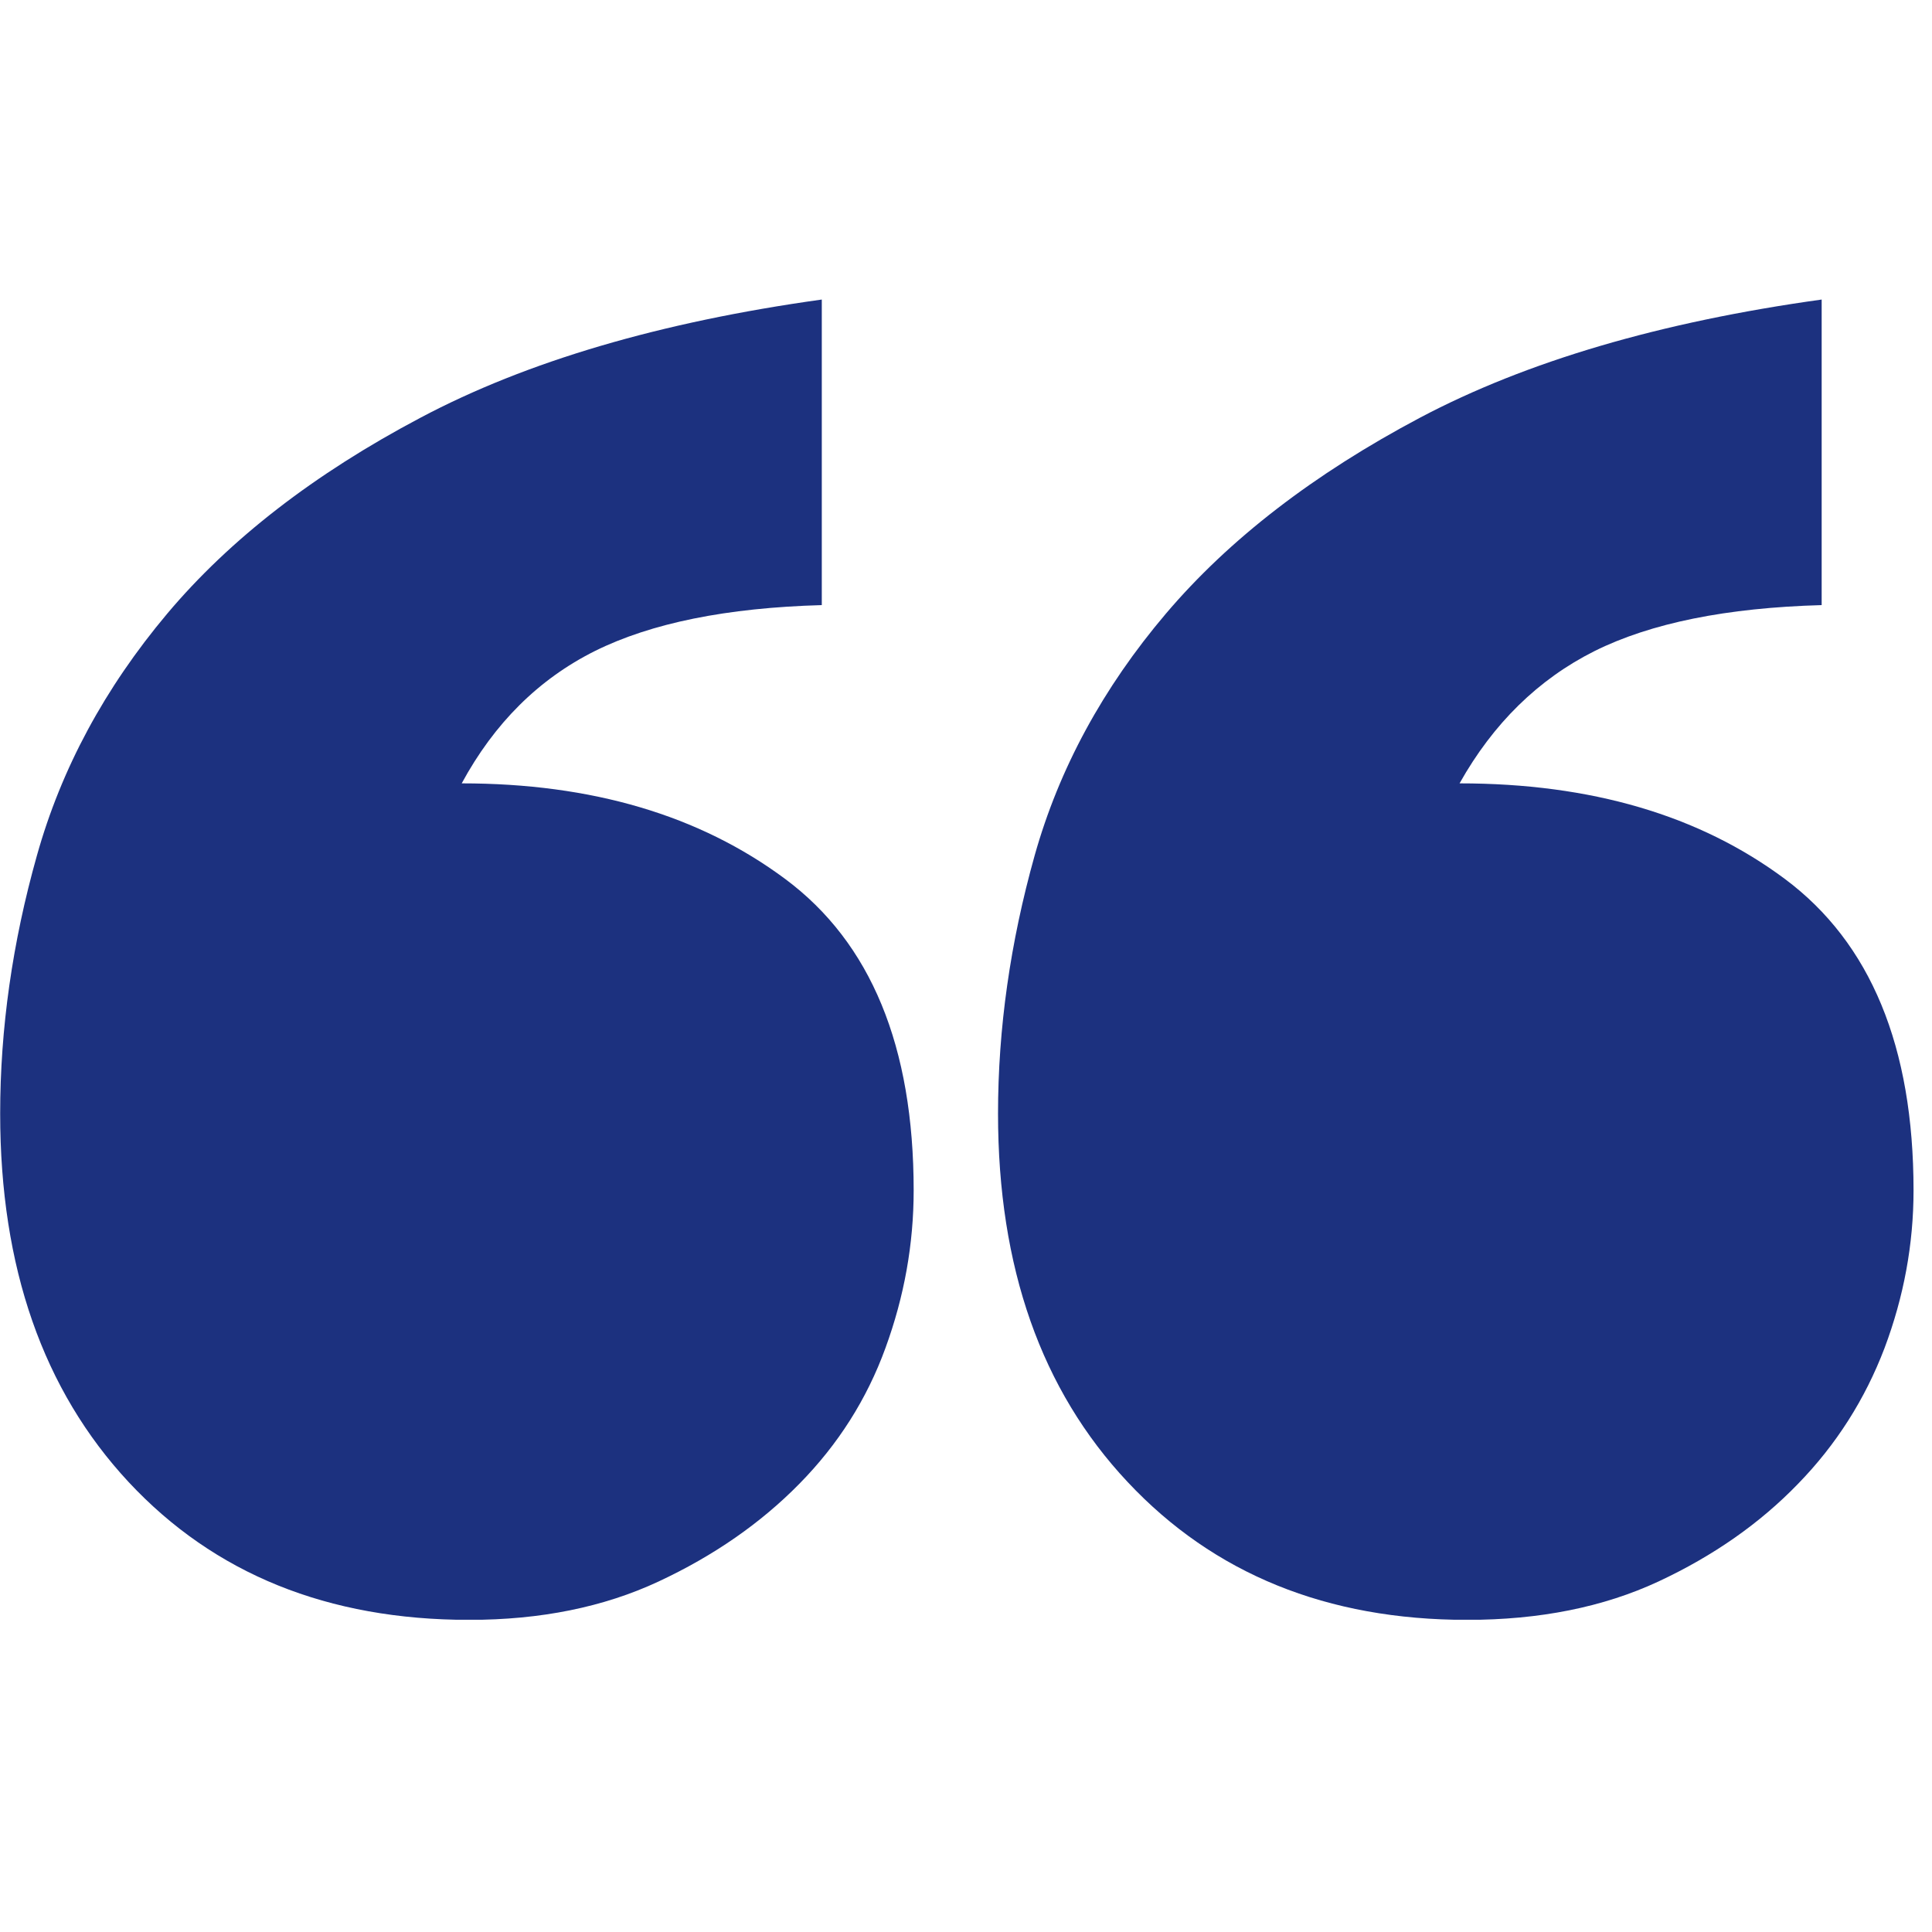 <svg xmlns="http://www.w3.org/2000/svg" xmlns:xlink="http://www.w3.org/1999/xlink" width="60" zoomAndPan="magnify" viewBox="0 0 45 45" height="60" preserveAspectRatio="xMidYMid meet" version="1.2"><defs><clipPath id="2d50e26004"><path d="M 0 6.977 L 45 6.977 L 45 37.727 L 0 37.727 Z M 0 6.977 "/></clipPath></defs><g id="8439d98a4c"><g clip-rule="nonzero" clip-path="url(#2d50e26004)"><path style=" stroke:none;fill-rule:nonzero;fill:#1c317f;fill-opacity:1;" d="M 19.141 14.094 C 16.926 14.156 15.168 14.512 13.855 15.164 C 12.543 15.82 11.512 16.848 10.754 18.246 C 13.781 18.246 16.293 18.988 18.289 20.473 C 20.285 21.957 21.281 24.375 21.281 27.727 C 21.281 28.977 21.062 30.199 20.625 31.395 C 20.191 32.59 19.52 33.645 18.617 34.562 C 17.715 35.48 16.621 36.238 15.34 36.836 C 14.059 37.434 12.59 37.73 10.93 37.73 C 7.637 37.73 4.992 36.66 2.996 34.52 C 1.004 32.379 0.004 29.52 0.004 25.938 C 0.004 23.957 0.289 21.953 0.859 19.93 C 1.426 17.906 2.438 16.027 3.895 14.293 C 5.352 12.562 7.316 11.039 9.793 9.73 C 12.266 8.418 15.383 7.5 19.141 6.977 Z M 42.43 14.094 C 40.211 14.156 38.453 14.512 37.141 15.164 C 35.832 15.82 34.781 16.848 33.996 18.246 C 37.055 18.246 39.582 18.988 41.574 20.473 C 43.57 21.961 44.57 24.379 44.57 27.727 C 44.57 28.98 44.344 30.203 43.895 31.398 C 43.441 32.59 42.77 33.648 41.879 34.562 C 40.992 35.48 39.91 36.238 38.629 36.836 C 37.344 37.434 35.859 37.73 34.172 37.73 C 30.91 37.73 28.273 36.66 26.266 34.52 C 24.254 32.379 23.246 29.52 23.246 25.938 C 23.246 23.957 23.531 21.953 24.098 19.93 C 24.668 17.902 25.688 16.023 27.156 14.293 C 28.629 12.559 30.602 11.039 33.078 9.727 C 35.555 8.418 38.668 7.5 42.43 6.977 Z M 42.43 14.094 "/></g></g></svg>